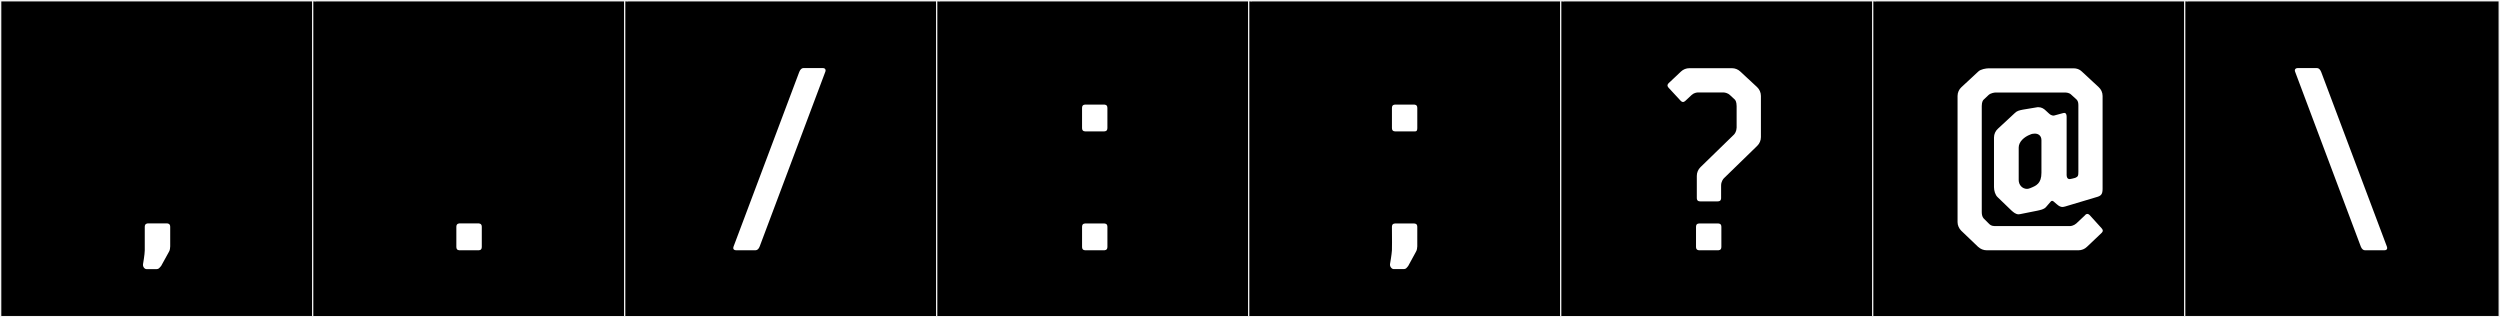 <?xml version="1.0" encoding="utf-8"?>
<!-- Generator: Adobe Illustrator 16.0.4, SVG Export Plug-In . SVG Version: 6.00 Build 0)  -->
<!DOCTYPE svg PUBLIC "-//W3C//DTD SVG 1.1//EN" "http://www.w3.org/Graphics/SVG/1.1/DTD/svg11.dtd">
<svg version="1.1" id="Layer_1" xmlns="http://www.w3.org/2000/svg" xmlns:xlink="http://www.w3.org/1999/xlink" x="0px" y="0px"
	 width="1891px" height="240px" viewBox="0 0 1891 240" enable-background="new 0 0 1891 240" xml:space="preserve">
<rect x="0" y="0" width="1891" height="240" fill="#808080" stroke="none"/>
<g>
	<rect y="1" width="238" height="239"/>
	<g>
		<path fill="#F2F2F2" d="M238,1v238H1V1H238 M239,0H0v240h239V0L239,0z"/>
	</g>
</g>
<g>
	<rect x="236" y="1" width="238" height="239"/>
	<g>
		<path fill="#F2F2F2" d="M474,1v238H237V1H474 M475,0H236v240h239V0L475,0z"/>
	</g>
</g>
<g>
	<rect x="472" y="1" width="238" height="239"/>
	<g>
		<path fill="#F2F2F2" d="M710,1v238H473V1H710 M711,0H472v240h239V0L711,0z"/>
	</g>
</g>
<g>
	<rect x="708" y="1" width="238" height="239"/>
	<g>
		<path fill="#F2F2F2" d="M946,1v238H709V1H946 M947,0H708v240h239V0L947,0z"/>
	</g>
</g>
<g>
	<rect x="944" y="1" width="238" height="239"/>
	<g>
		<path fill="#F2F2F2" d="M1182,1v238H945V1H1182 M1183,0H944v240h239V0L1183,0z"/>
	</g>
</g>
<g>
	<rect x="1180" y="1" width="238" height="239"/>
	<g>
		<path fill="#F2F2F2" d="M1418,1v238h-237V1H1418 M1419,0h-239v240h239V0L1419,0z"/>
	</g>
</g>
<g>
	<rect x="1416" y="1" width="238" height="239"/>
	<g>
		<path fill="#F2F2F2" d="M1654,1v238h-237V1H1654 M1655,0h-239v240h239V0L1655,0z"/>
	</g>
</g>
<g>
	<rect x="1652" y="1" width="238" height="239"/>
	<g>
		<path fill="#F2F2F2" d="M1890,1v238h-237V1H1890 M1891,0h-239v240h239V0L1891,0z"/>
	</g>
</g>
<rect x="-1871" y="40" fill="none" width="3762" height="200"/>
<g>
	<path fill="#FFFFFF" d="M112.461,168.955h13.32c0.925,0,2.96,0,2.96,2.59v14.8c0,0.925-0.186,2.96-0.925,4.069l-5.92,10.73
		c-1.295,1.48-1.851,2.404-3.33,2.404h-7.771c-1.479,0-2.96-1.85-2.59-3.885c0,0,1.295-7.399,1.295-10.359v-17.76
		C109.501,168.955,111.536,168.955,112.461,168.955z"/>
	<path fill="#FFFFFF" d="M364.424,171.545v15.17c0,2.775-2.034,2.59-2.96,2.59h-13.319c-0.925,0-2.96,0.186-2.96-2.59v-15.17
		c0-2.59,2.035-2.59,2.96-2.59h13.319C362.39,168.955,364.424,168.955,364.424,171.545z"/>
	<path fill="#FFFFFF" d="M624.346,54.071l-49.765,132.458c-0.74,1.851-1.85,2.775-3.145,2.775h-14.43
		c-2.405,0-2.591-1.48-2.221-2.59l49.765-132.273c0.74-1.85,1.85-2.96,3.145-2.96h14.615
		C624.53,51.481,624.716,53.146,624.346,54.071z"/>
	<path fill="#FFFFFF" d="M837.638,81.691V96.81c0,2.702-2.019,2.573-2.907,2.573h-13.362c-0.889,0-2.907,0.129-2.907-2.573V81.691
		c0-2.703,2.019-2.573,2.907-2.573h13.362C835.619,79.118,837.637,78.988,837.638,81.691z M837.647,171.612v15.118
		c0,2.703-2.018,2.572-2.906,2.572h-13.362c-0.889,0-2.907,0.131-2.907-2.572v-15.118c0-2.702,2.019-2.573,2.907-2.573h13.362
		C835.629,169.039,837.647,168.91,837.647,171.612z"/>
	<path fill="#FFFFFF" d="M1055.769,169.041h13.362c0.889,0,2.908-0.129,2.907,2.572l-0.005,14.729
		c-0.001,0.891-0.25,2.961-0.989,4.07l-5.85,10.725c-1.234,1.576-1.798,2.388-3.277,2.388h-7.761c-1.479,0-3.035-1.881-2.729-3.868
		c0,0,1.301-7.395,1.434-10.354c0.049-1.109,0.065-3.444,0.065-6.064c0-5.242-0.065-11.625-0.065-11.625
		C1052.861,168.912,1054.88,169.041,1055.769,169.041z M1072.037,81.691V96.81c0,2.702-1.093,2.573-1.981,2.573h-14.288
		c-0.888,0-2.906,0.129-2.906-2.573V81.691c0-2.703,2.019-2.573,2.906-2.573h13.363
		C1070.019,79.118,1072.037,78.988,1072.037,81.691z"/>
	<path fill="#FFFFFF" d="M1331.955,72.577v31.142c0,2.481-1.002,4.855-2.779,6.586l-25.2,24.52c-0.571,0.598-2.13,2.507-2.13,5.51
		l-0.004-0.006l0.002,9.08c0,0.888,0.129,2.906-2.573,2.906h-13.232c-2.702,0-2.572-2.019-2.572-2.906l0.001-16.389
		c0-2.48,1.004-4.855,2.781-6.584l25.375-24.689c0.641-0.707,1.873-2.428,1.958-5.182v-16.43l-0.014,0.003
		c0-3.165-0.983-4.451-1.368-4.833l-3.655-3.391v0.012c-1.723-1.65-3.946-1.925-4.684-1.971h-19.853
		c-0.7,0.046-2.815,0.32-4.536,1.965l-4.424,4.143c-0.652,0.604-2.046,2.068-3.879,0.086l-9.012-9.738
		c-1.834-1.984-0.266-3.261,0.388-3.863l8.946-8.443c1.706-1.619,3.972-2.523,6.323-2.523h32.225c2.318,0,4.55,0.877,6.249,2.452
		l12.73,11.811C1330.892,67.582,1331.955,70.021,1331.955,72.577z M1302.045,171.612v15.118c0,2.703-2.019,2.572-2.906,2.572
		h-13.363c-0.888,0-2.907,0.131-2.907-2.572v-15.118c0-2.702,2.019-2.573,2.907-2.573h13.363
		C1300.026,169.039,1302.045,168.91,1302.045,171.612z"/>
	<path fill="#FFFFFF" d="M1565.607,135.471c1.295-0.186,1.85-0.37,4.07-0.926c2.22-0.924,2.404-1.664,2.404-4.81V81.637v-1.851
		c0-1.665-0.185-3.33-1.295-4.44l-4.069-3.699c-1.48-1.48-3.516-1.665-4.995-1.665h-52.17c-0.925,0-3.699,0.37-5.364,1.85
		l-3.516,3.33c-0.555,0.37-1.665,1.665-1.665,4.995v80.289c0,3.699,1.665,4.994,1.665,4.994l3.7,3.701
		c1.85,2.034,4.07,1.85,5.18,1.85h56.425c0.555,0,2.774-0.37,4.625-2.035l6.29-5.92c0.555-0.74,2.034-2.221,3.885-0.186l8.88,9.805
		c1.85,2.035,0.37,3.146-0.37,3.886l-10.729,10.175c-1.665,1.665-4.07,2.59-6.29,2.59h-69.56c-2.405,0-4.625-0.925-6.475-2.59
		l-12.765-12.21c-1.665-1.665-2.775-4.069-2.775-6.476V72.571c0-2.59,1.11-4.995,2.96-6.66l12.765-11.84
		c1.665-1.665,5.735-2.405,7.955-2.405h64.01c2.404,0,4.624,0.74,6.289,2.405l12.766,11.84c1.85,1.665,2.96,4.07,2.96,6.66v70.299
		c0,4.255-1.296,5.365-4.811,6.29l-23.494,7.029c-0.74,0.186-1.48,0.371-2.035,0.371c-1.295,0-2.59-0.556-4.255-2.035
		c-0.925-0.74-2.59-2.221-2.59-2.221c-0.74-0.555-1.48-0.555-2.221,0.371l-3.515,4.069c-1.665,1.665-3.885,2.035-6.29,2.59
		l-12.949,2.59c-0.186,0-0.926,0.185-1.295,0.185c-2.221,0-3.886-1.479-5.551-2.959l-10.359-9.99
		c-1.85-1.665-2.775-4.995-2.775-7.585v-37.554c0-2.591,1.11-4.996,2.96-6.66l12.765-11.84c1.665-1.666,3.33-2.035,6.105-2.59
		l11.1-1.851h0.74c2.22,0,4.07,1.11,5.55,2.59l2.405,2.22c2.22,2.035,3.885,1.48,3.885,1.48l6.845-1.85
		c2.59-0.74,2.59,2.035,2.59,2.959v43.29C1563.202,131.771,1562.832,135.655,1565.607,135.471z M1539.152,101.061
		c-1.109,0-2.404,0.186-3.515,0.74c-4.439,1.665-8.694,5.365-8.694,9.805v24.605c0,3.699,2.774,6.659,6.289,6.659
		c0.74,0,1.48-0.185,2.405-0.555c4.625-1.851,8.51-3.515,8.51-11.655v-24.604C1544.147,102.91,1542.112,101.061,1539.152,101.061z"
		/>
	<path fill="#FFFFFF" d="M1752.604,51.481c1.295,0,2.404,1.11,3.145,2.96l49.765,132.273c0.37,1.109,0.185,2.59-2.035,2.59h-14.615
		c-1.295,0-2.404-0.925-3.145-2.775l-49.765-132.458c-0.37-0.925-0.185-2.59,2.221-2.59H1752.604z"/>
</g>
</svg>
